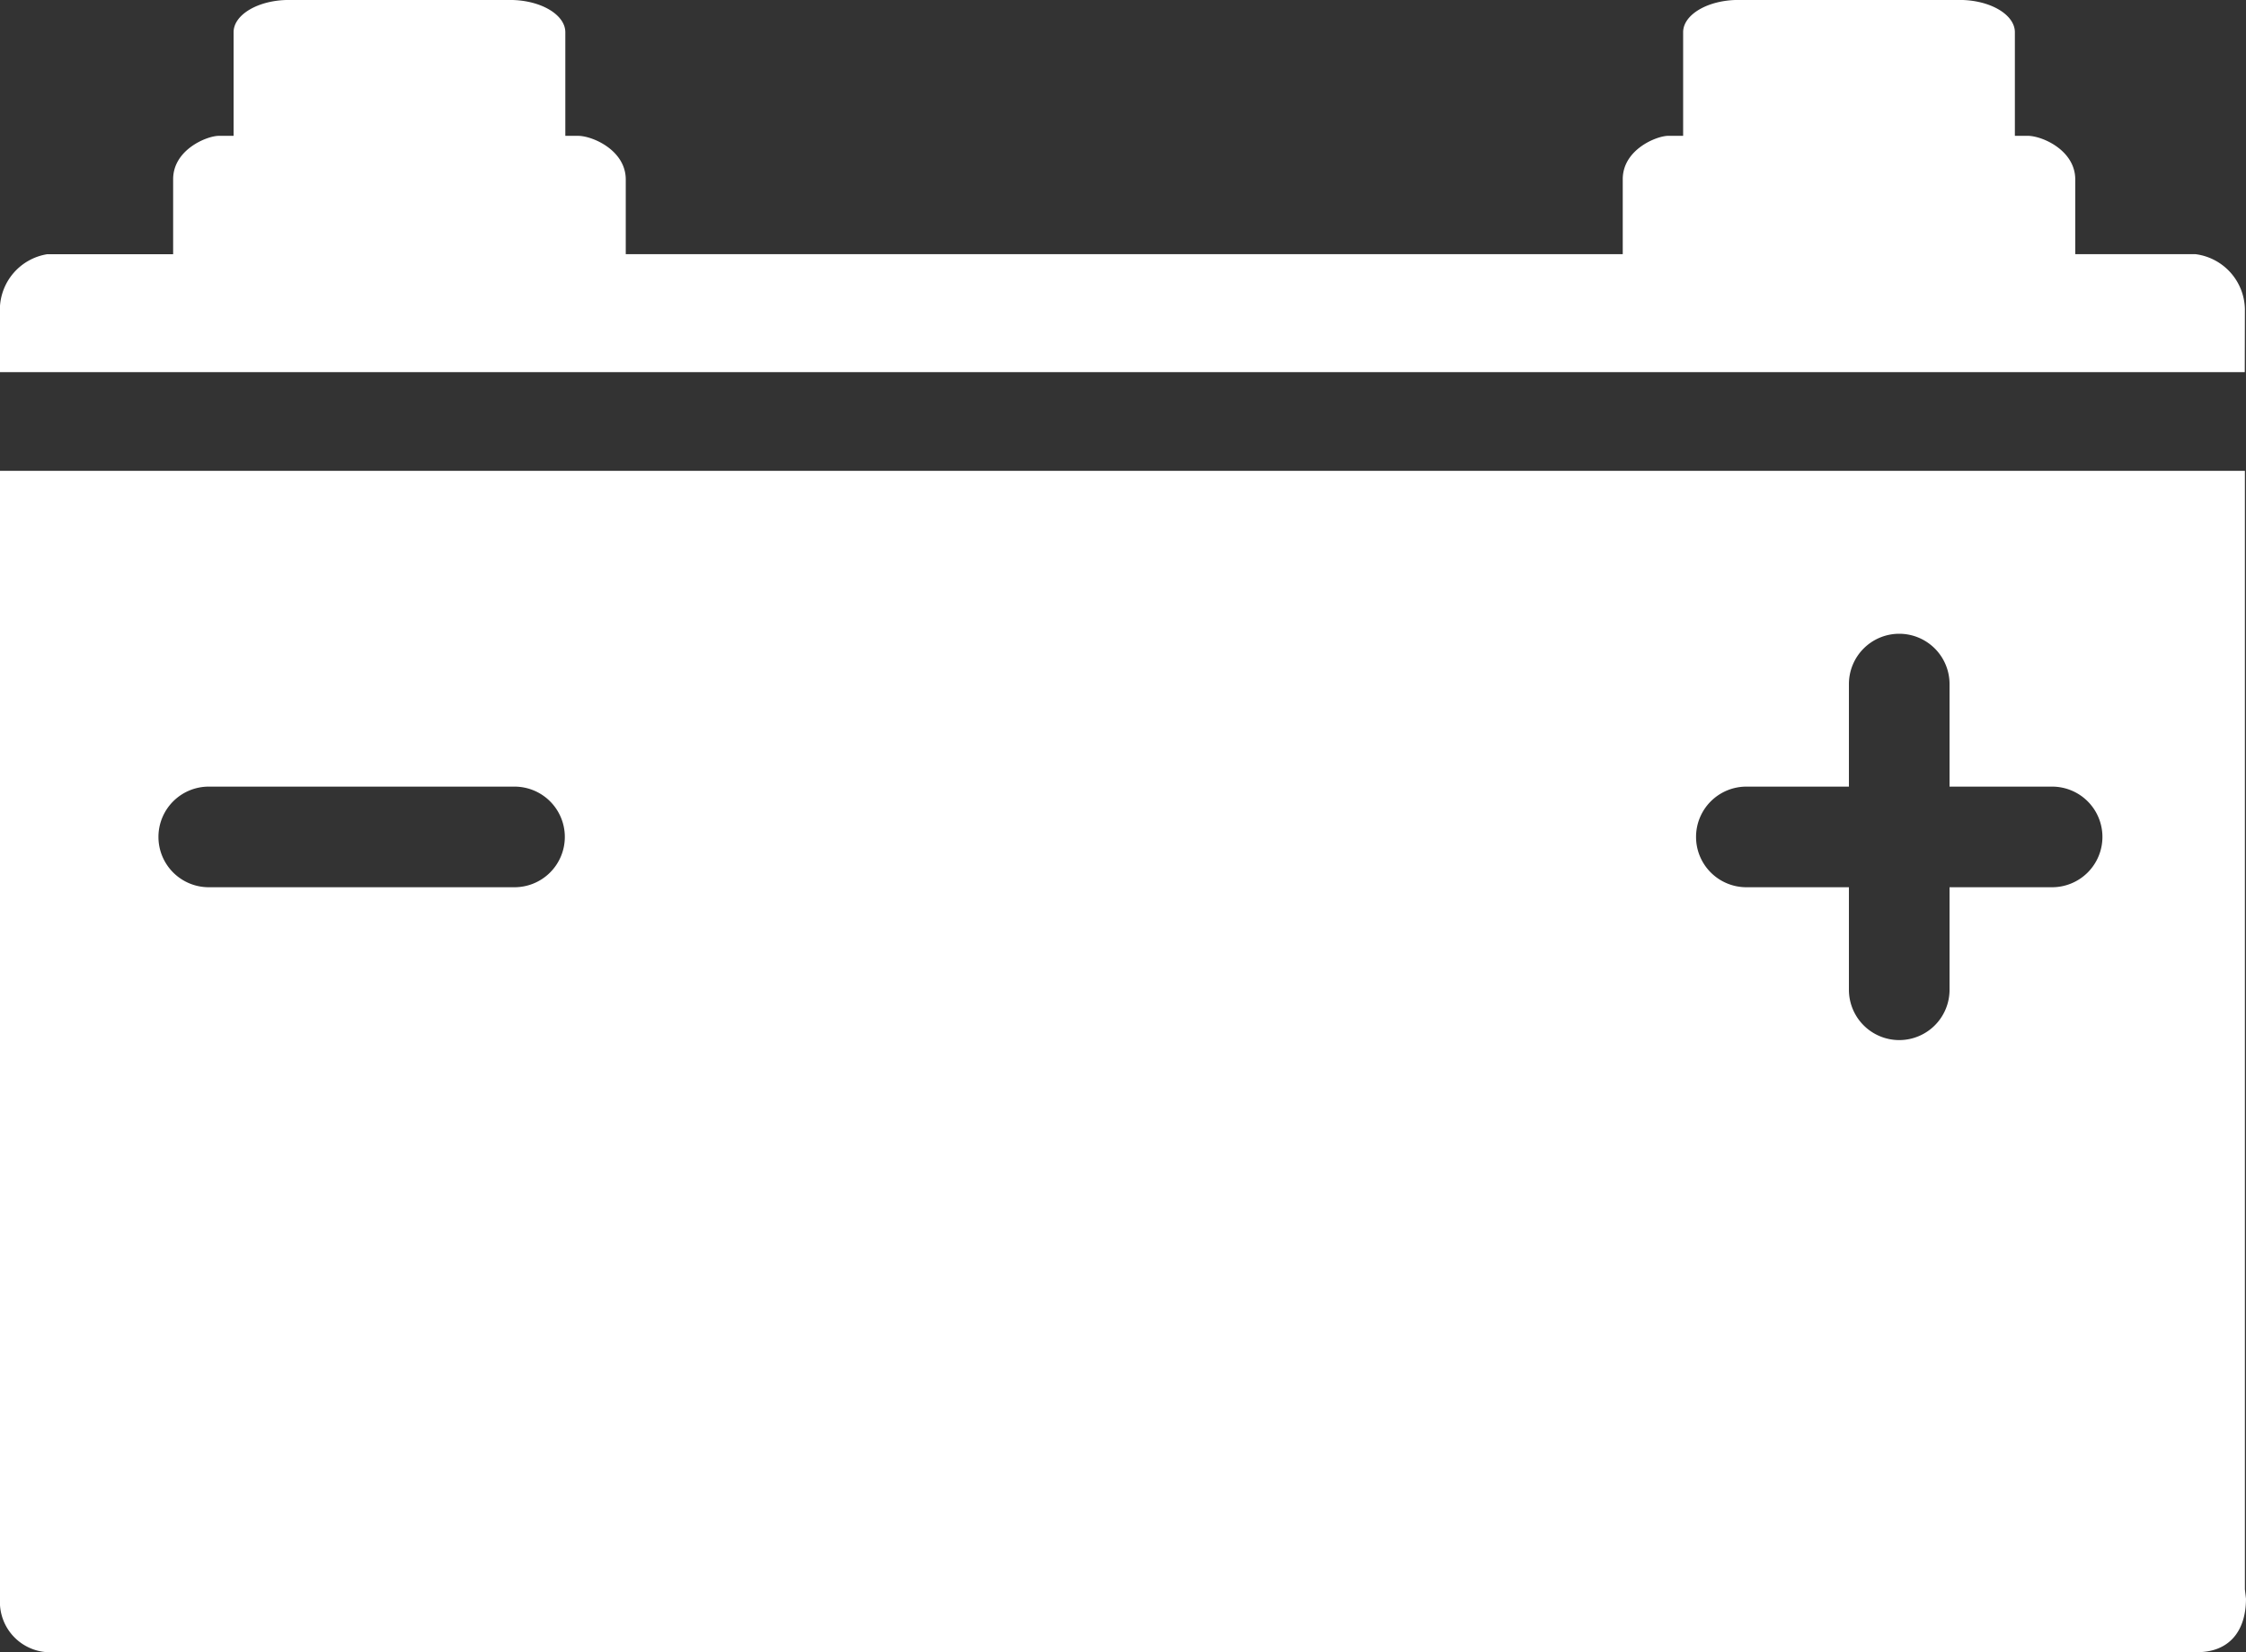 <svg id="power" xmlns="http://www.w3.org/2000/svg" width="125.931" height="92.644" viewBox="0 0 125.931 92.644">
  <rect x="0" y="0" width="125.931" height="92.644" fill="#333333" stroke="none"/>
  <g id="Group_62" data-name="Group 62">
    <path id="Path_54" data-name="Path 54" d="M-2395.355,5502.5a3.168,3.168,0,0,0-2.775-3.083h-6.736v-4.186c0-1.646-1.864-2.45-2.665-2.45h-.721v-5.809c0-.995-1.4-1.81-3.1-1.81h-12.4c-1.7,0-3.1.815-3.1,1.81v5.809h-.828c-.662,0-2.558.769-2.558,2.431v4.206h-55.9v-4.186c0-1.646-1.872-2.45-2.672-2.45h-.717v-5.809c0-.995-1.4-1.81-3.1-1.81h-12.4c-1.7,0-3.1.815-3.1,1.81v5.809h-.827c-.662,0-2.562.769-2.562,2.431v4.206h-7.055a3.157,3.157,0,0,0-2.66,3.063v3.55h125.869Z" transform="translate(2521.224 -5485.165)" fill="#fff"/>
  </g>
  <g id="Group_63" data-name="Group 63" transform="translate(0 26.403)">
    <path id="Path_55" data-name="Path 55" d="M-2395.355,5639.221V5576.5h-125.869v63.257a2.819,2.819,0,0,0,2.625,2.984h120.574c1.758,0,2.731-1.147,2.731-3Zm-97.021-39.373h-17.143a2.821,2.821,0,0,1-2.821-2.821,2.821,2.821,0,0,1,2.821-2.821h17.143a2.821,2.821,0,0,1,2.821,2.821A2.821,2.821,0,0,1-2492.376,5599.848Zm86.212,0h-5.751v5.75a2.821,2.821,0,0,1-2.821,2.821,2.821,2.821,0,0,1-2.821-2.821v-5.75h-5.75a2.821,2.821,0,0,1-2.821-2.821,2.821,2.821,0,0,1,2.821-2.821h5.75v-5.751a2.821,2.821,0,0,1,2.821-2.82,2.821,2.821,0,0,1,2.821,2.82v5.751h5.751a2.821,2.821,0,0,1,2.821,2.821A2.821,2.821,0,0,1-2406.164,5599.848Z" transform="translate(2521.224 -5576.5)" fill="#fff"/>
  </g>
</svg>
